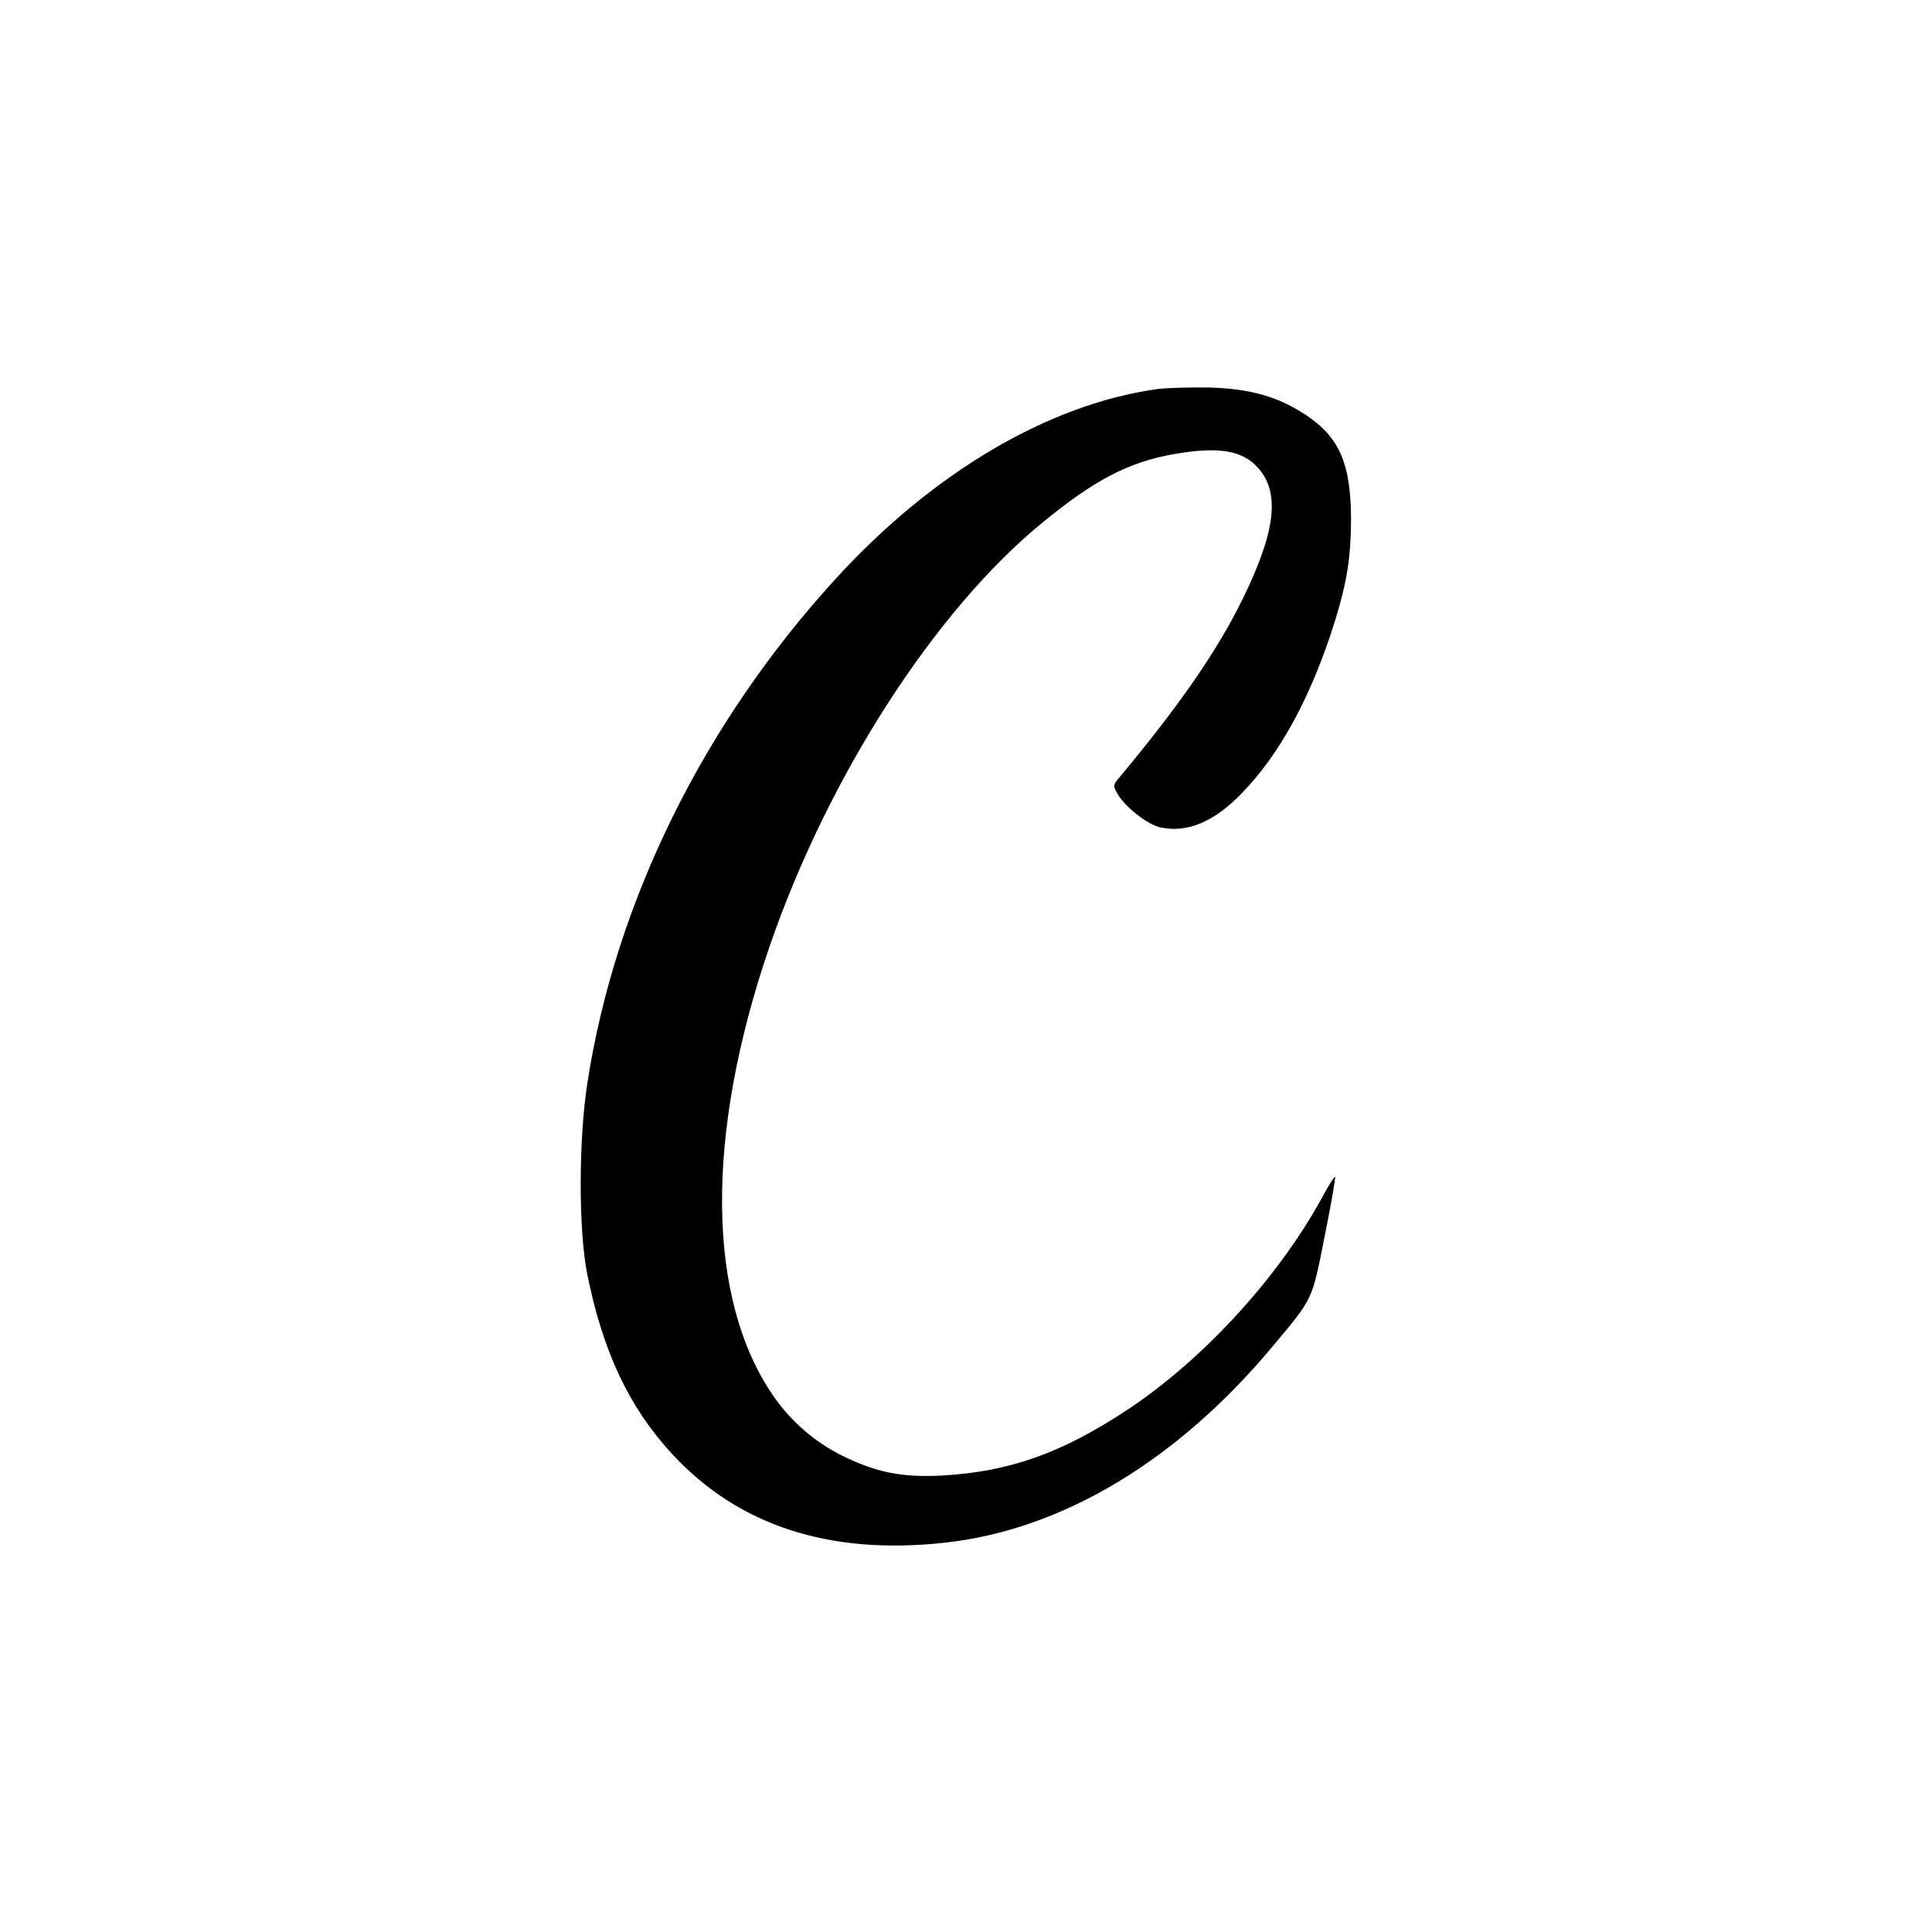 <?xml version="1.0" standalone="no"?>
<!DOCTYPE svg PUBLIC "-//W3C//DTD SVG 20010904//EN"
 "http://www.w3.org/TR/2001/REC-SVG-20010904/DTD/svg10.dtd">
<svg version="1.0" xmlns="http://www.w3.org/2000/svg"
 width="700pt" height="700pt" viewBox="0 0 700 700"
 preserveAspectRatio="xMidYMid meet">
<g transform="translate(0,700) scale(0.1,-0.1)"
fill="#000000" stroke="none">
<path d="M4191 5590 c-392 -55 -812 -302 -1164 -688 -479 -524 -798 -1172
-899 -1827 -32 -208 -32 -536 0 -693 57 -282 152 -482 308 -651 241 -260 572
-367 991 -320 422 47 839 297 1185 712 147 176 141 163 188 400 23 115 40 211
37 213 -2 2 -18 -23 -36 -55 -158 -297 -433 -600 -712 -786 -239 -159 -430
-227 -674 -241 -147 -8 -240 11 -364 72 -99 49 -185 124 -249 216 -243 353
-248 946 -14 1628 211 614 597 1215 987 1535 190 156 314 221 480 250 160 28
248 13 304 -51 79 -90 63 -228 -54 -469 -93 -191 -230 -389 -451 -654 -20 -23
-21 -29 -8 -52 24 -48 111 -117 159 -127 99 -21 198 22 300 130 128 134 232
321 314 563 58 175 75 268 76 420 0 203 -41 300 -163 381 -101 67 -203 96
-352 100 -69 1 -154 -1 -189 -6z"/>
</g>
</svg>
